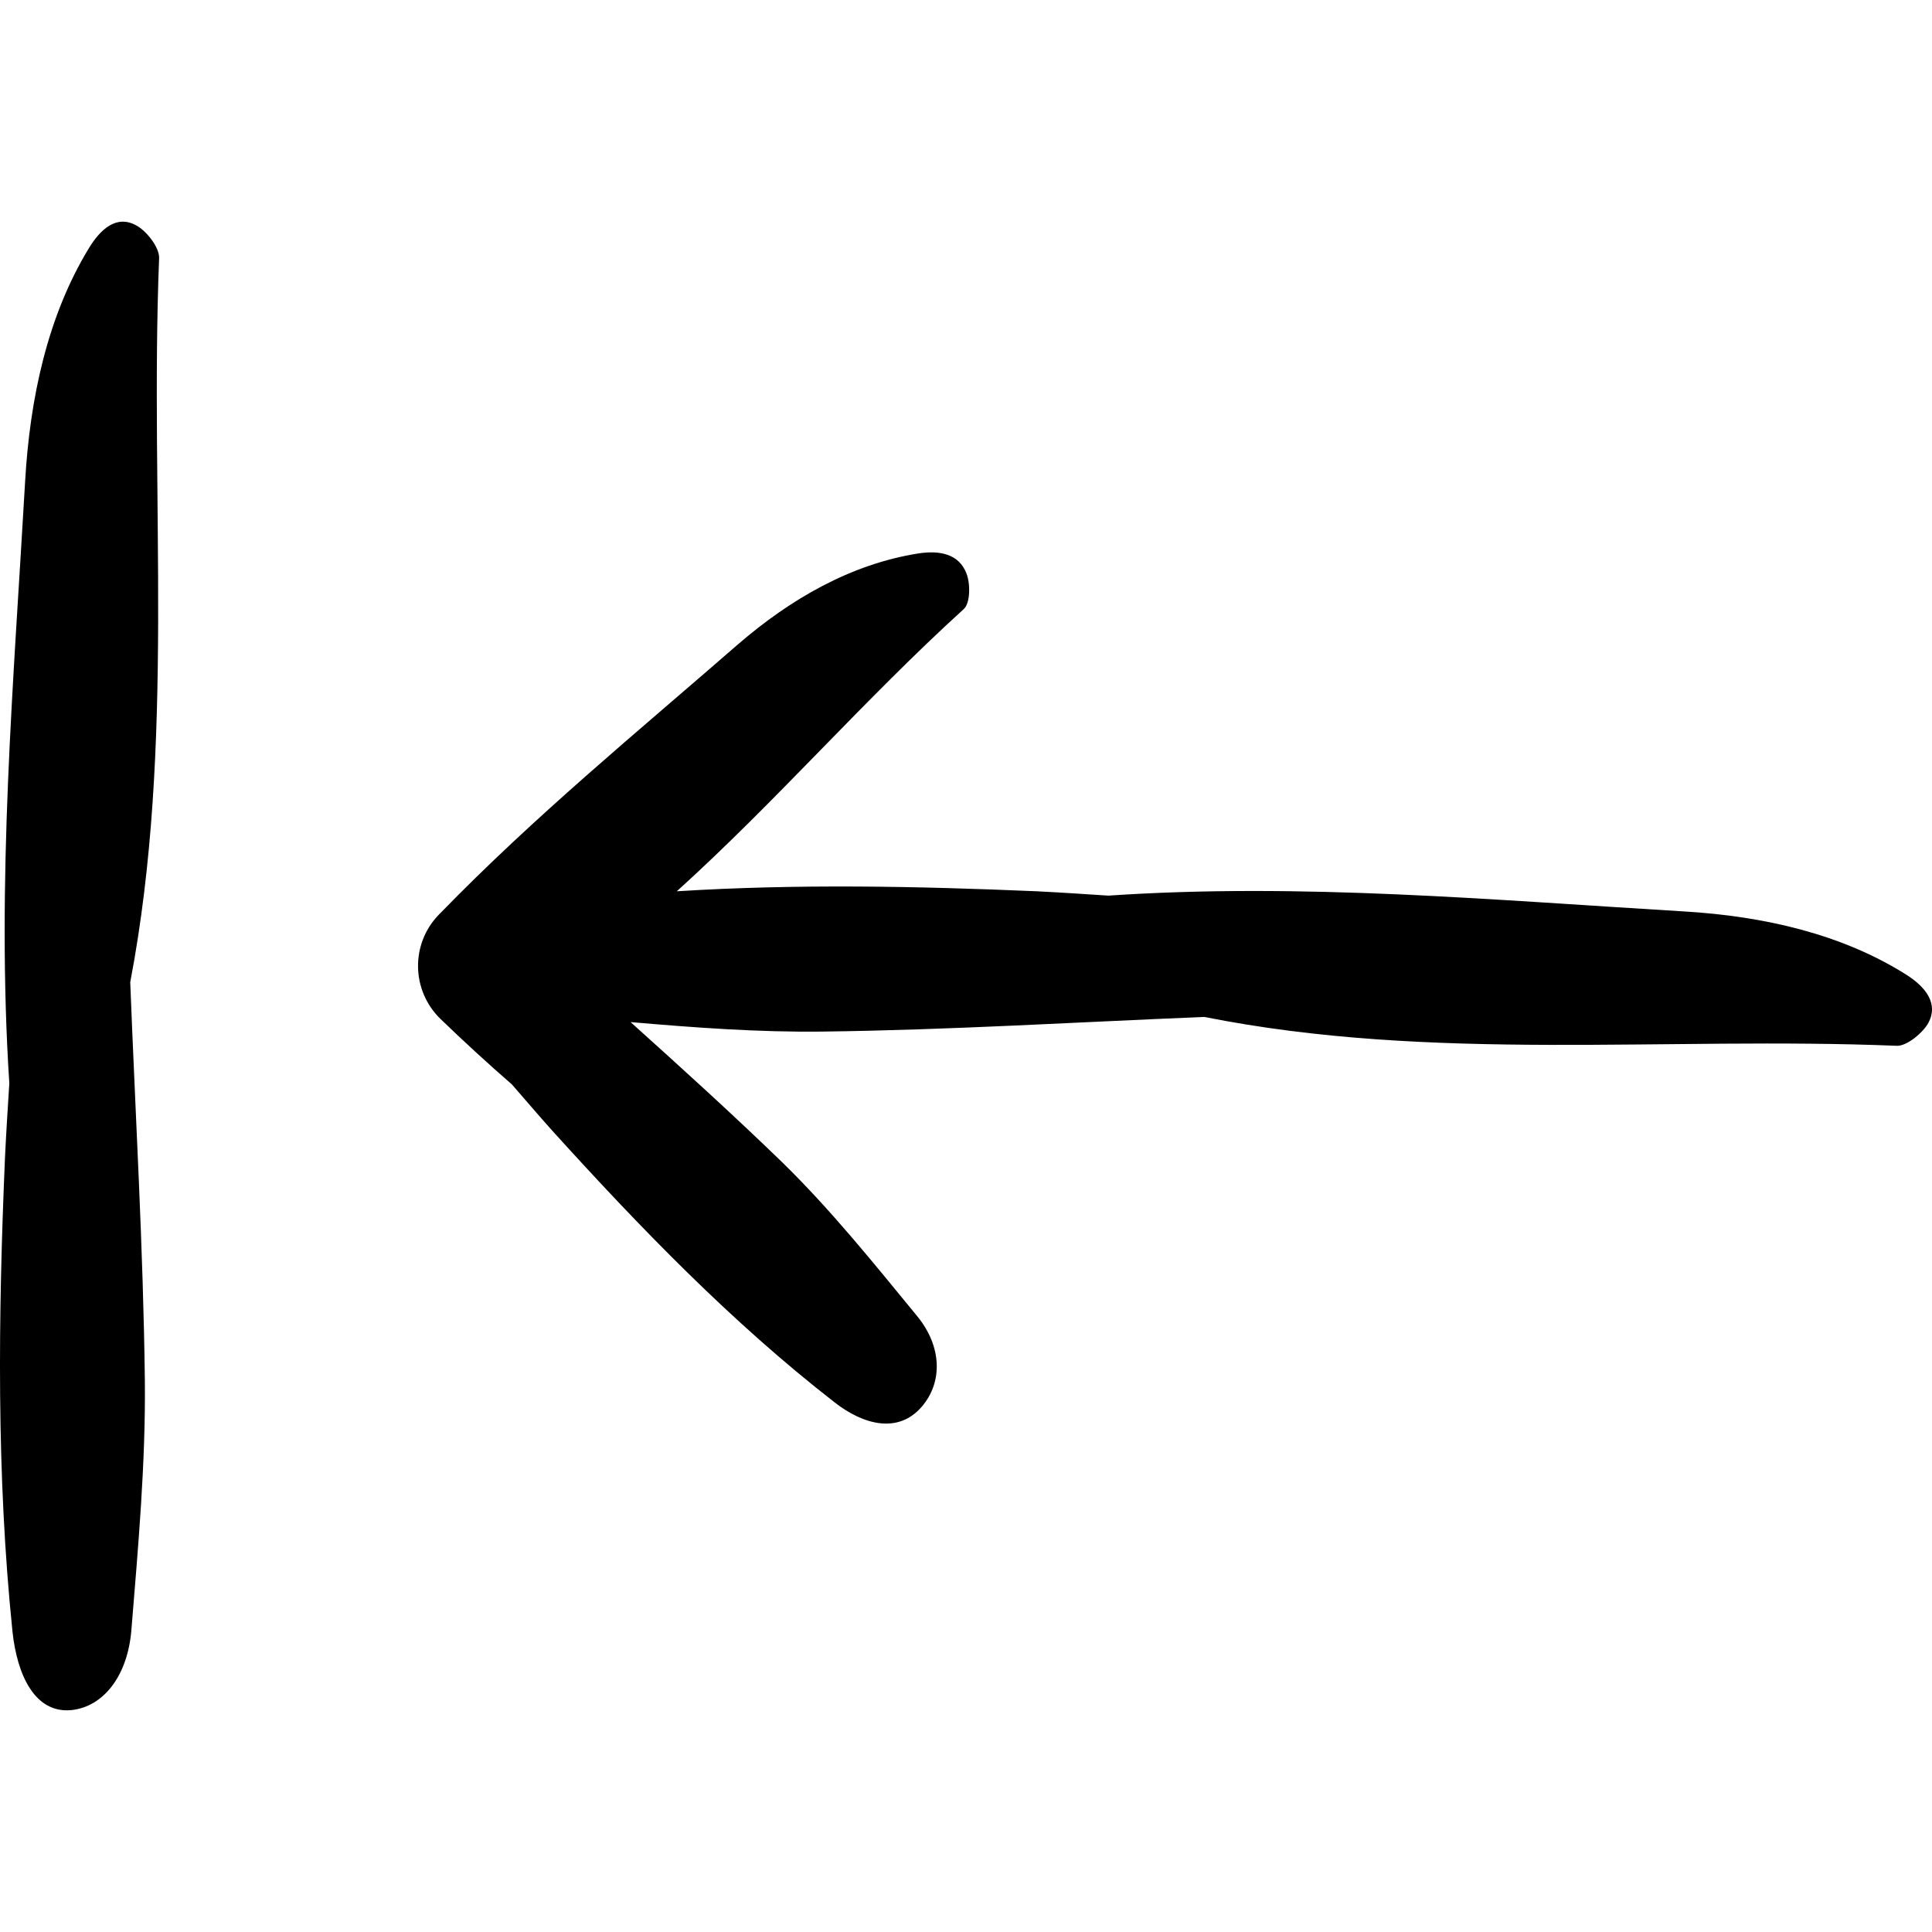 <?xml version="1.0" encoding="iso-8859-1"?>
<!-- Generator: Adobe Illustrator 19.0.0, SVG Export Plug-In . SVG Version: 6.00 Build 0)  -->
<svg version="1.1" id="Capa_1" xmlns="http://www.w3.org/2000/svg" xmlns:xlink="http://www.w3.org/1999/xlink" x="0px" y="0px"
	 viewBox="0 0 488.869 488.869" style="enable-background:new 0 0 488.869 488.869;" xml:space="preserve">
<g>
	<g>
		<path d="M482.357,246.628c-16.3-10.3-36.1-14.8-56.2-16c-48.5-2.9-97-7.3-145.7-4c-6-0.4-12.1-0.8-18.1-1.1
			c-30.4-1.3-60.8-1.9-91.1,0c25.1-22.7,47.5-48.6,72.6-71.4c1.7-1.5,1.7-6.5,0.7-9c-1.9-5-6.8-5.9-12.1-5.1
			c-17.2,2.7-32.5,11.6-45.7,23c-25.5,22.2-51.7,43.7-75.3,68l-0.4,0.4l0,0c-7.2,7.4-7,19.2,0.4,26.4c5.9,5.7,11.9,11.2,18.1,16.6
			c3.4,3.9,6.8,7.9,10.3,11.8c22.2,24.5,45.2,48.3,71.3,68.6c7.4,5.8,16.2,8,22.1,1.1c5.4-6.3,5-15.3-1.1-22.8
			c-11-13.4-21.9-27-34.3-39.1c-12.5-12.1-25.4-23.8-38.3-35.4c16.2,1.4,32.4,2.6,48.6,2.4c32.2-0.4,64.4-2.4,96.6-3.7
			c57.7,11.5,116.8,4.9,175.2,7.3c2.6,0.1,6.7-3.4,8-5.8C490.557,253.928,487.257,249.728,482.357,246.628z"/>
		<path d="M34.457,57.028c-4.9-2.7-9,0.8-12.1,6c-10.3,17-14.8,37.7-16,58.8c-2.9,50.7-7.3,101.3-4,152.3
			c-0.4,6.3-0.8,12.6-1.1,18.9c-1.7,40-2.2,80,1.9,119.8c1.2,11.3,5.8,20.7,14.8,19.9c8.3-0.8,14.4-8.8,15.3-20.4
			c1.7-20.9,3.6-41.9,3.4-62.8c-0.4-33.7-2.4-67.3-3.7-101c11.5-60.3,4.9-122.1,7.3-183.1
			C40.457,62.628,36.957,58.328,34.457,57.028z"/>
	</g>
</g>
<g>
</g>
<g>
</g>
<g>
</g>
<g>
</g>
<g>
</g>
<g>
</g>
<g>
</g>
<g>
</g>
<g>
</g>
<g>
</g>
<g>
</g>
<g>
</g>
<g>
</g>
<g>
</g>
<g>
</g>
</svg>
